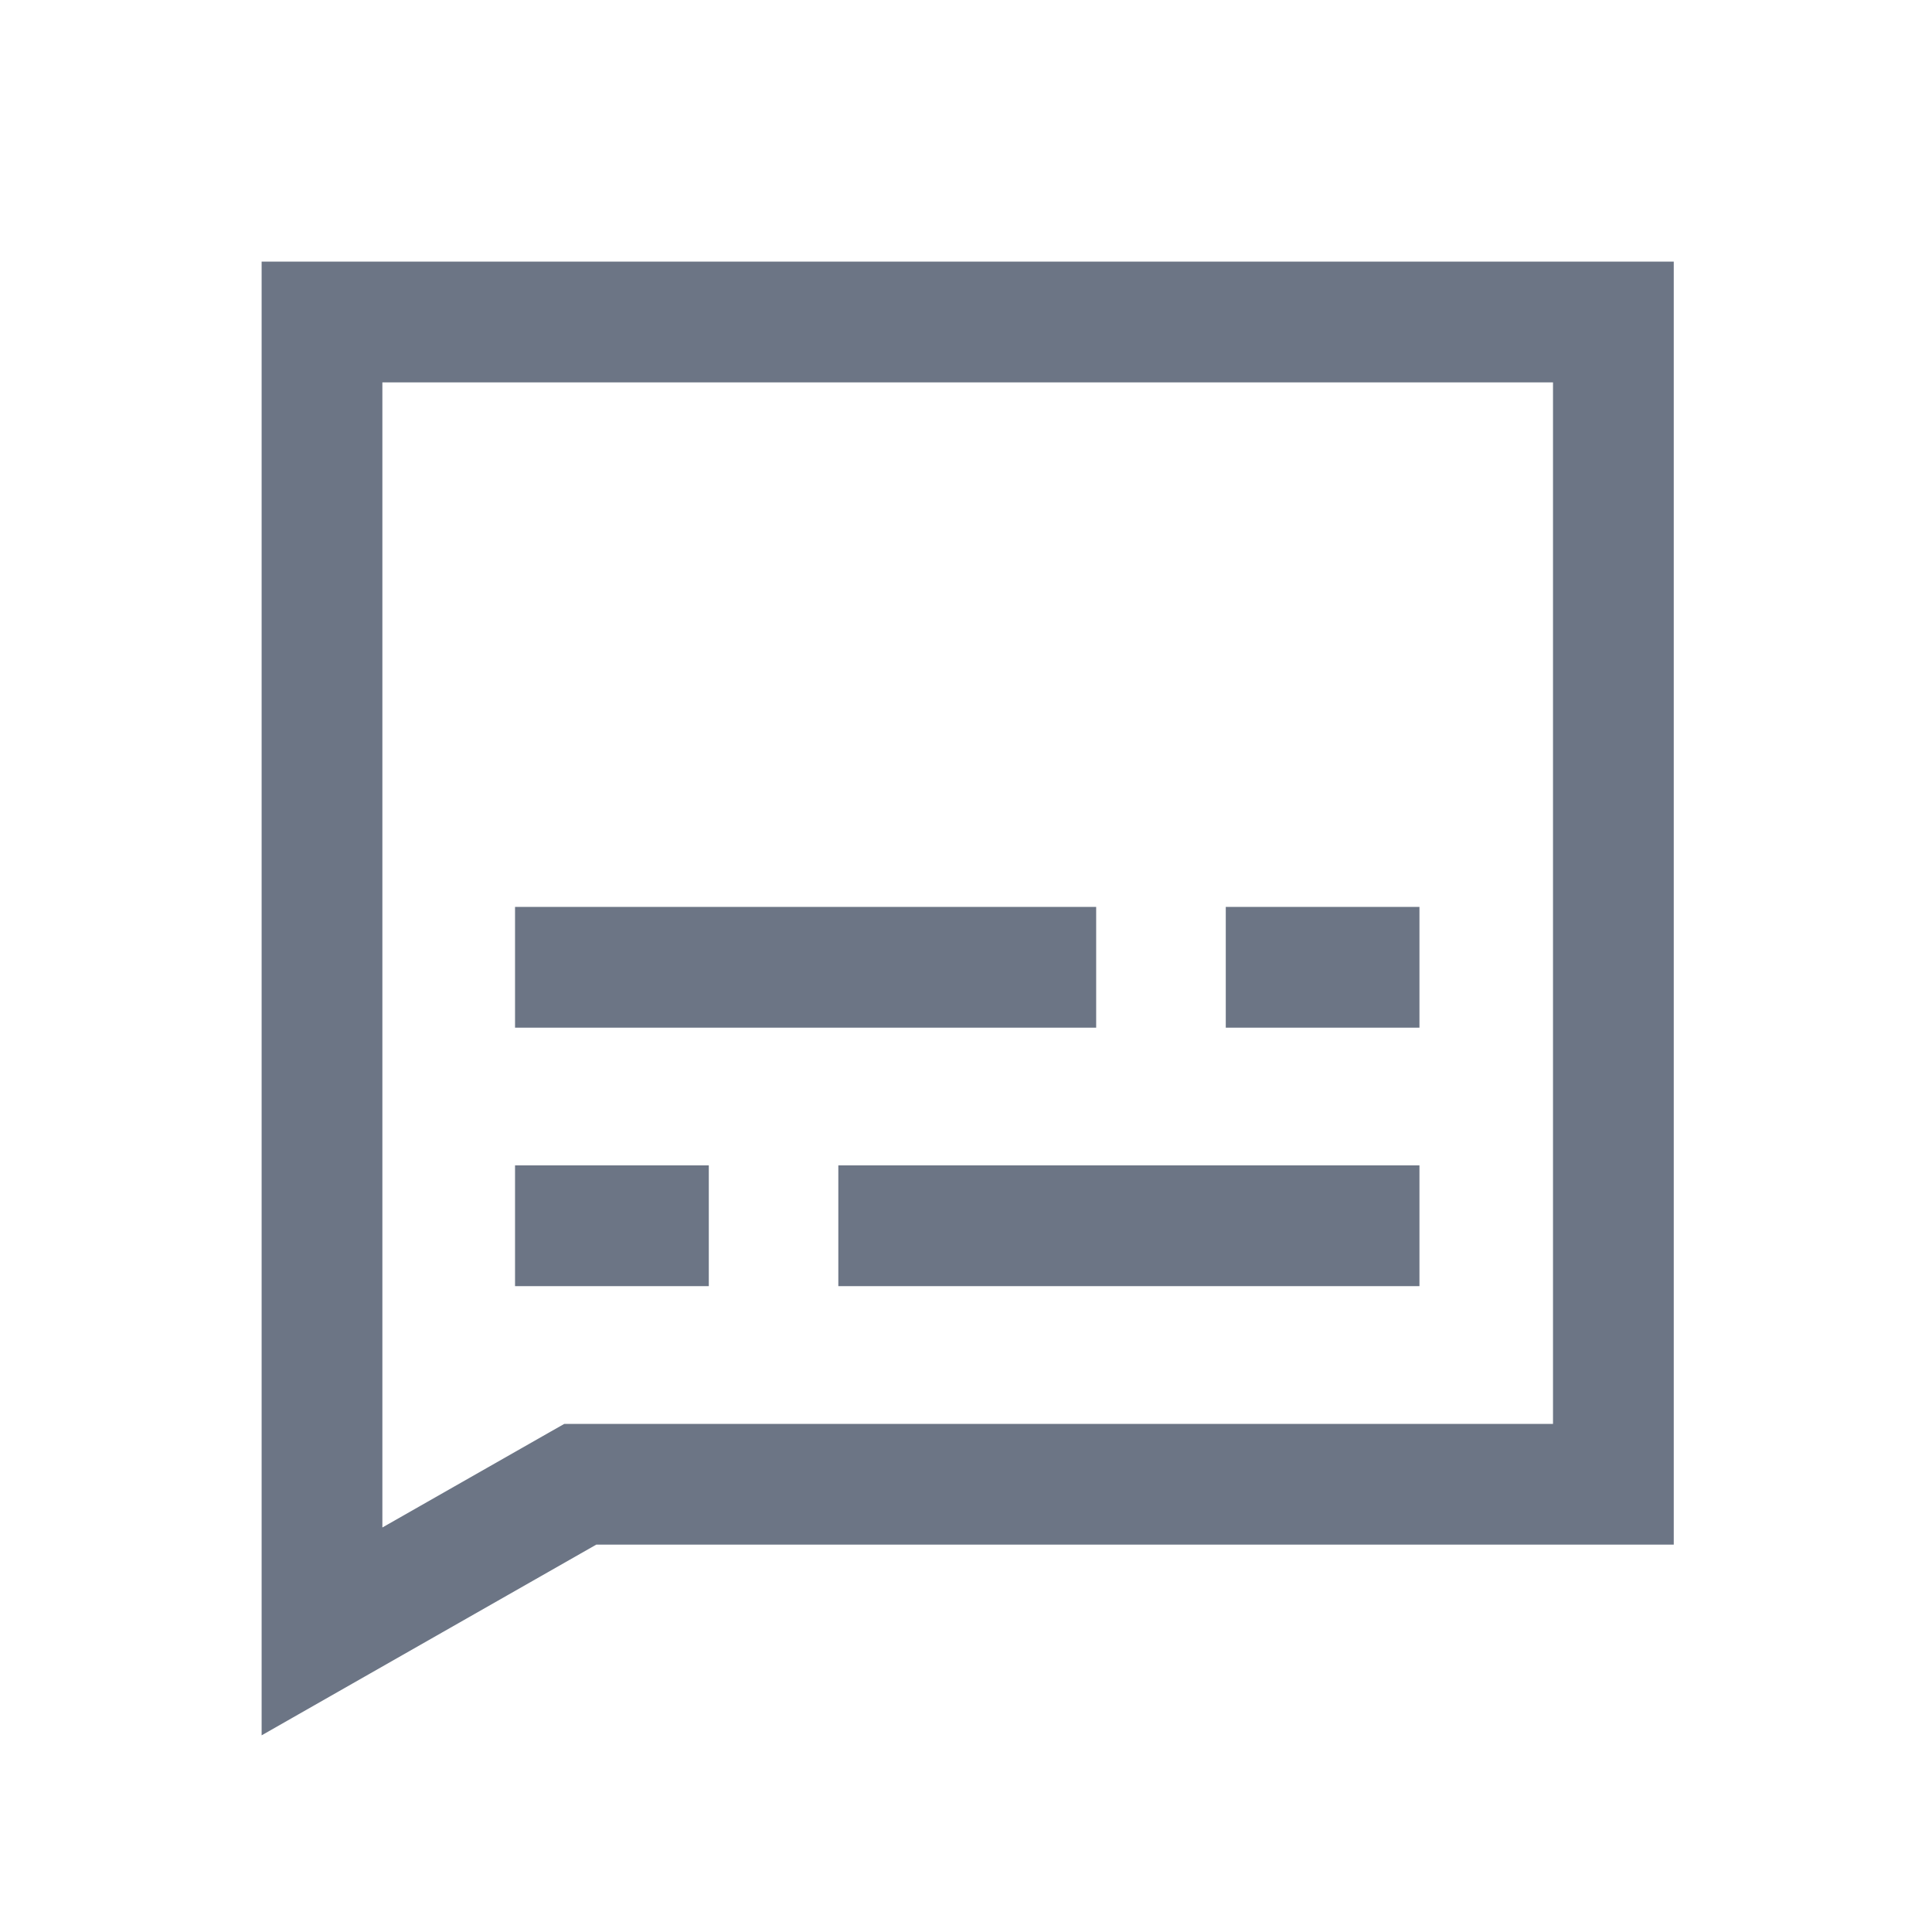 <svg width="24" height="24" viewBox="0 0 24 24" fill="none" xmlns="http://www.w3.org/2000/svg">
<path d="M20.792 19.188H7.407L4.371 20.918L3.25 21.557V3.25H20.792V19.188ZM4.75 18.975L6.837 17.786L7.01 17.688H19.292V4.75H4.75V18.975ZM8.805 15.977H6.398V14.477H8.805V15.977ZM17.633 15.977H10.414V14.477H17.633V15.977ZM13.617 12.766H6.398V11.266H13.617V12.766ZM17.633 12.766H15.227V11.266H17.633V12.766Z" fill="#6C7585"/>
</svg>
